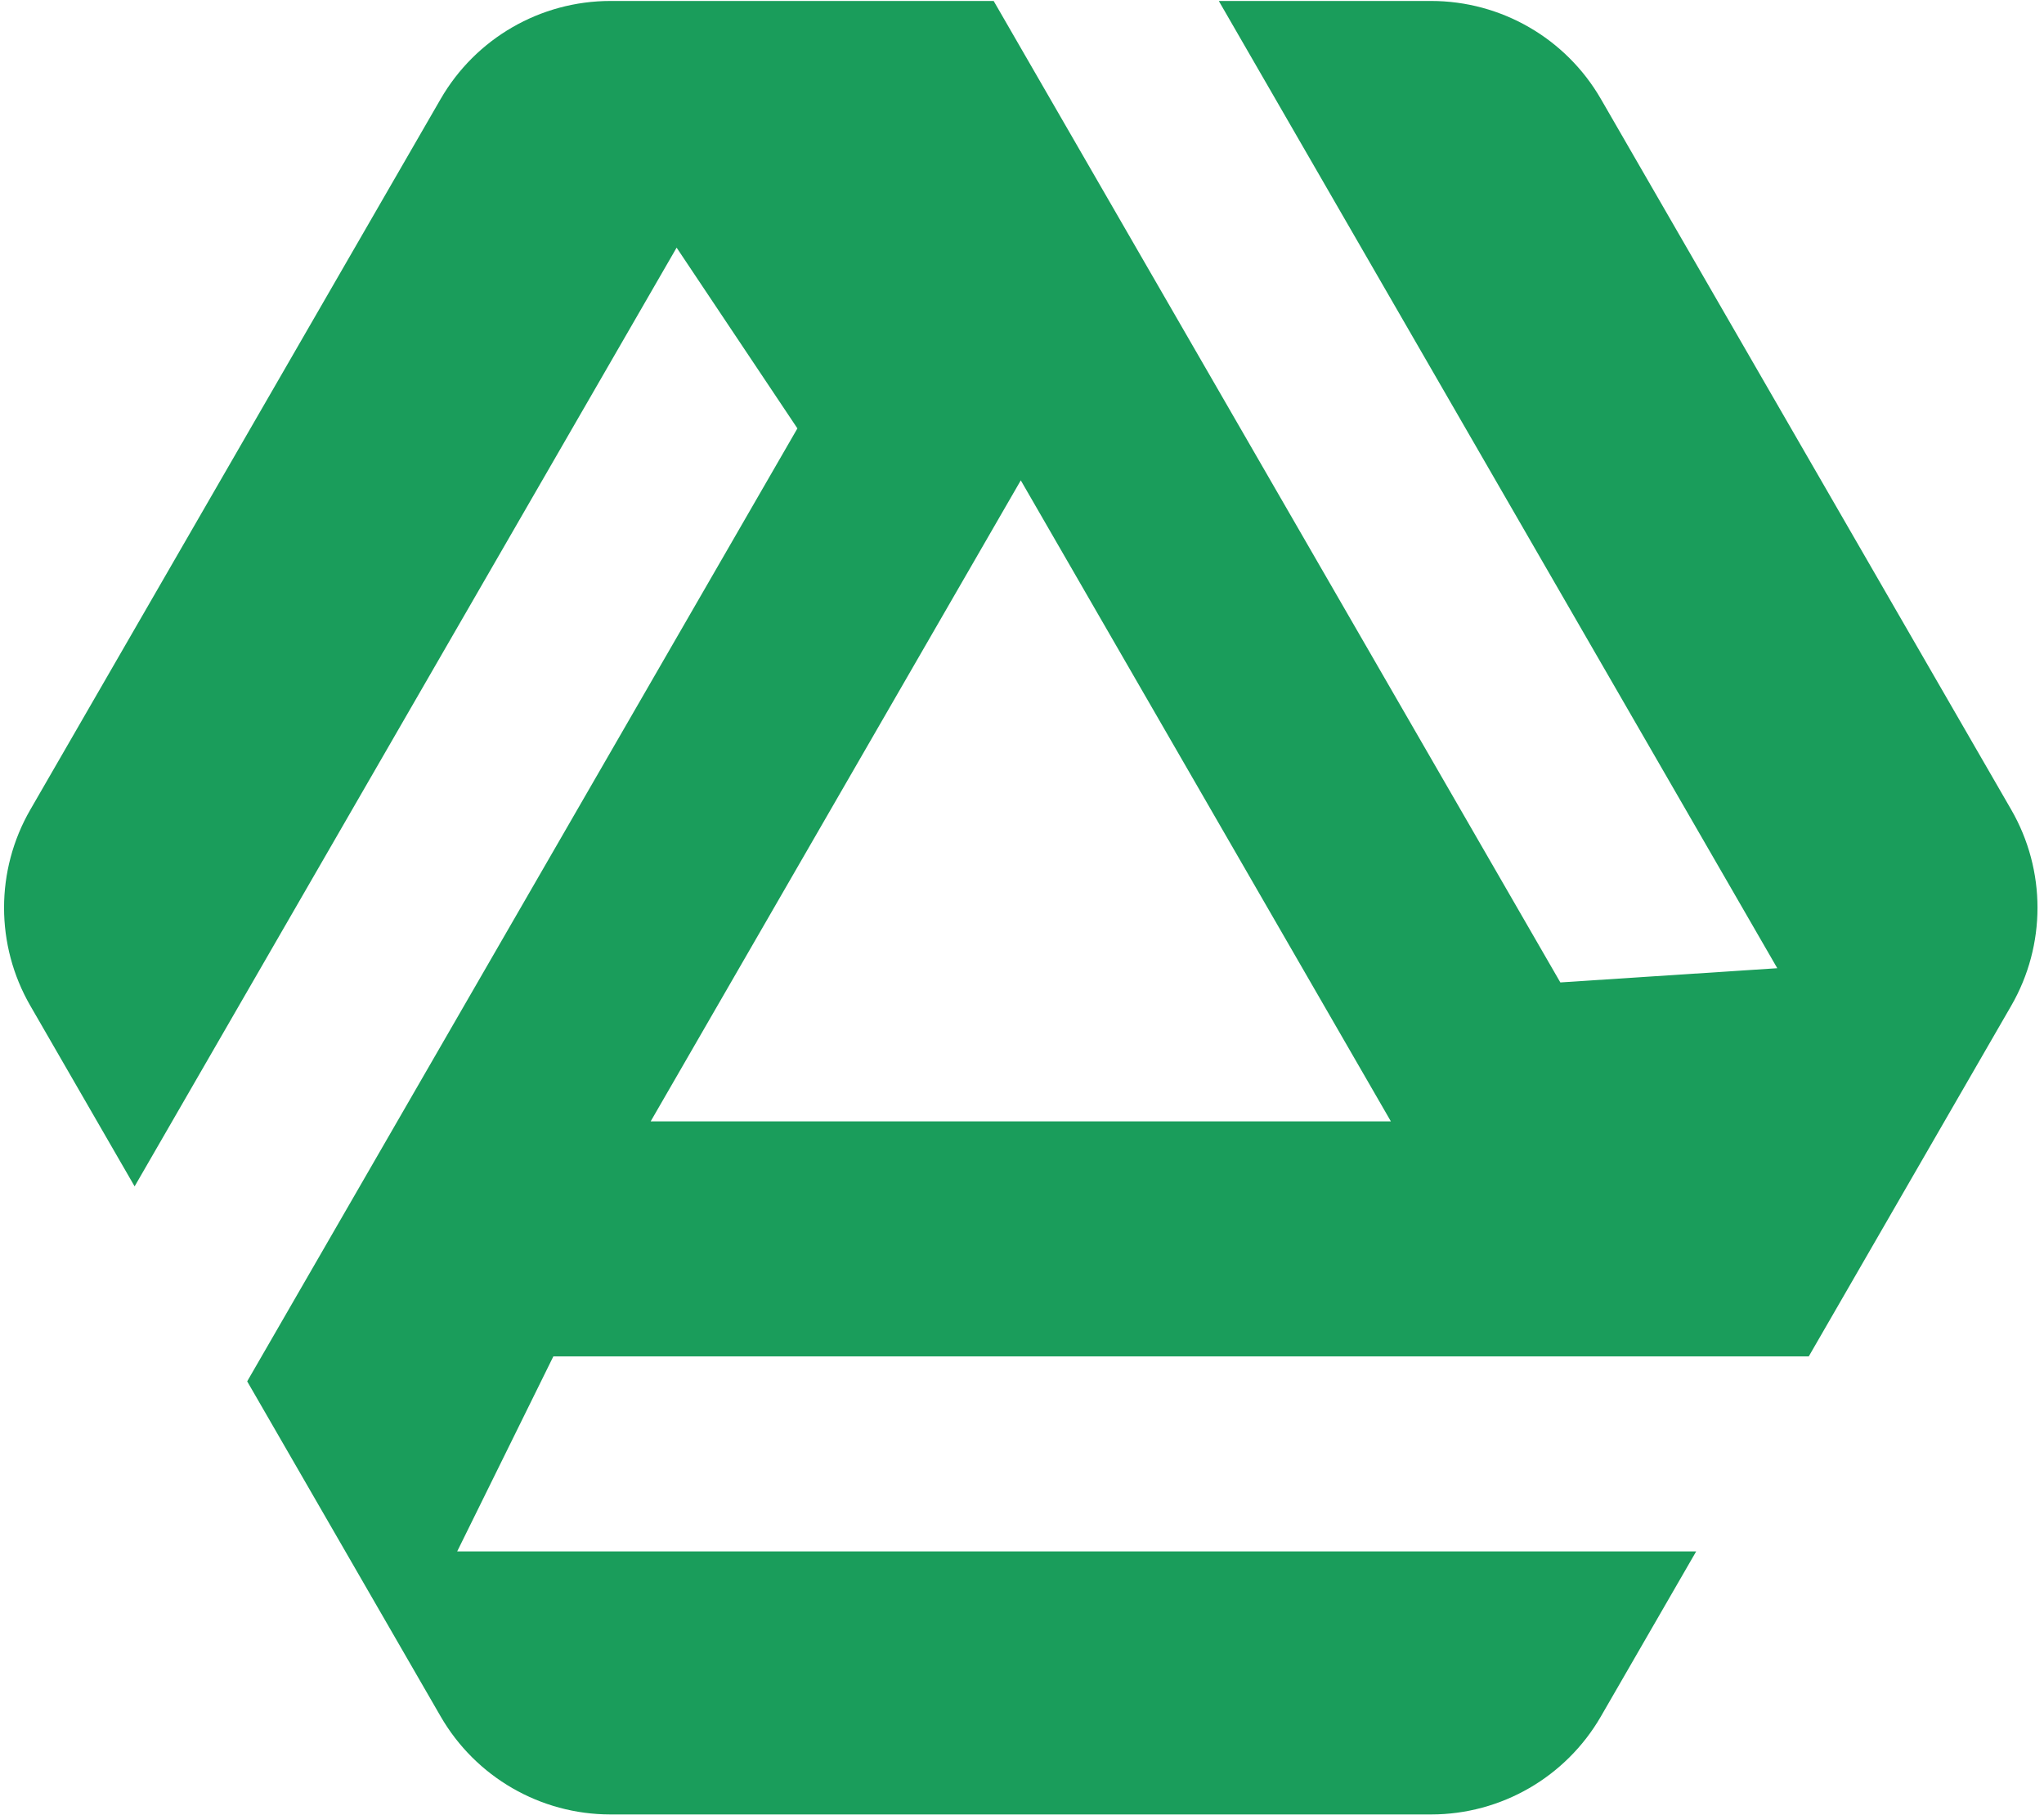 <svg width="241" height="214" viewBox="0 0 241 214" fill="none" xmlns="http://www.w3.org/2000/svg">
<path fill-rule="evenodd" clip-rule="evenodd" d="M117.159 0.114L183.973 115.839L209.552 114.163L143.705 0.114H168.734C176.994 0.114 184.627 4.521 188.757 11.675L237.135 95.468C241.266 102.622 241.266 111.435 237.135 118.589L213.263 159.937H65.242L53.905 182.928H199.99L188.757 202.383C184.627 209.536 176.994 213.943 168.734 213.943H71.978C63.717 213.943 56.084 209.536 51.954 202.383L29.145 162.877L94.019 50.514L79.777 29.2L15.872 139.887L3.576 118.589C-0.554 111.435 -0.554 102.622 3.576 95.468L51.954 11.675C56.084 4.521 63.717 0.114 71.978 0.114H117.159ZM120.356 56.639L163.994 132.223H76.717L120.356 56.639Z" fill="#1A9D5B"/>
</svg>
